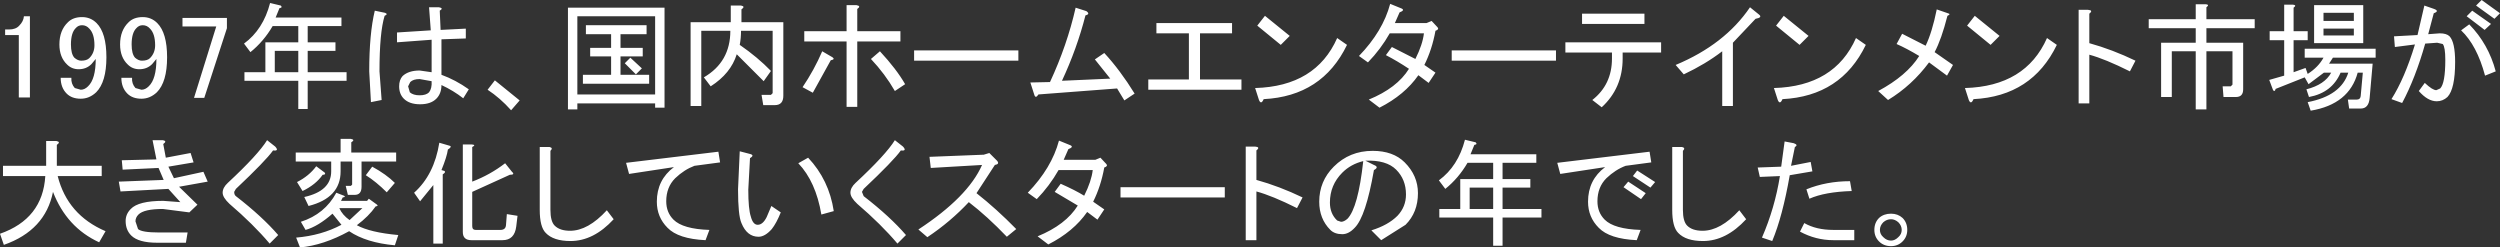 <?xml version="1.0" encoding="UTF-8" standalone="no"?>
<svg xmlns:xlink="http://www.w3.org/1999/xlink" height="28.95px" width="292.5px" xmlns="http://www.w3.org/2000/svg">
  <rect width="100%" height="100%" fill="#333333" stroke="none"/>
  <g transform="matrix(1.0, 0.0, 0.0, 1.0, 146.25, 14.45)">
    <path d="M-19.25 -12.65 Q-20.25 -8.75 -22.0 -5.0 L-16.35 -5.25 -18.15 -7.5 -17.05 -8.25 Q-15.2 -6.25 -13.5 -3.5 L-14.7 -2.7 -15.55 -4.1 -24.75 -3.4 Q-25.1 -2.85 -25.25 -3.4 L-25.7 -4.8 -23.4 -4.85 Q-21.4 -9.15 -20.4 -13.55 L-19.15 -13.15 Q-18.65 -12.8 -19.25 -12.65 M-46.05 -13.85 Q-45.45 -13.75 -45.95 -13.4 L-45.95 -10.8 -40.9 -10.8 -40.9 -9.6 -45.95 -9.6 -45.95 -1.95 -47.2 -1.95 -47.2 -9.6 -52.15 -9.6 -52.15 -10.8 -47.2 -10.8 -47.2 -13.85 -46.05 -13.85 M-39.3 -8.55 L-27.1 -8.55 -27.1 -7.35 -39.3 -7.35 -39.3 -8.55 M-41.55 -3.8 Q-42.7 -5.8 -44.35 -7.55 L-43.3 -8.45 Q-41.35 -6.35 -40.35 -4.6 L-41.55 -3.8 M-51.15 -3.6 L-52.35 -4.25 Q-51.0 -6.25 -50.05 -8.45 L-48.85 -7.75 Q-48.5 -7.5 -49.05 -7.4 L-51.15 -3.6 M-46.15 6.95 Q-42.6 3.65 -41.55 1.95 L-40.6 2.7 Q-40.1 3.25 -40.85 3.15 -41.7 4.35 -45.2 7.65 L-45.4 8.0 -45.2 8.5 Q-42.1 10.9 -40.25 13.05 L-41.25 14.05 Q-43.15 11.8 -45.95 9.4 -46.75 8.65 -46.75 8.1 -46.75 7.5 -46.15 6.95 M-48.7 10.25 L-50.15 10.65 Q-50.8 6.8 -52.85 4.65 L-51.7 4.0 Q-49.25 6.6 -48.7 10.25 M-37.5 3.9 L-31.15 3.65 -30.5 3.45 -29.6 4.35 Q-29.25 4.75 -29.85 4.85 L-32.0 8.15 Q-29.65 10.0 -27.35 12.35 L-28.45 13.25 Q-30.75 10.85 -32.9 9.2 -35.05 11.5 -37.75 13.3 L-38.8 12.4 Q-33.0 8.6 -31.35 4.85 L-37.35 5.2 -37.5 3.9 M-11.9 -5.15 L-7.15 -5.15 -7.15 -10.55 -10.95 -10.55 -10.95 -11.75 -2.1 -11.75 -2.1 -10.55 -5.85 -10.55 -5.85 -5.15 -1.0 -5.15 -1.0 -3.95 -11.9 -3.95 -11.9 -5.15 M-22.15 7.05 Q-20.45 7.8 -19.4 8.45 -18.55 6.75 -18.4 5.45 L-22.4 5.45 Q-23.45 7.3 -24.95 8.85 L-26.0 8.1 Q-23.2 5.2 -22.35 2.0 L-21.0 2.55 Q-20.6 2.75 -21.25 3.0 L-21.8 4.25 -18.1 4.25 -17.5 4.0 -16.8 4.75 Q-16.6 5.0 -17.05 5.15 -17.45 7.35 -18.35 9.15 L-17.05 10.05 -17.85 11.25 -19.05 10.35 Q-20.65 12.65 -23.6 14.15 L-24.85 13.2 Q-21.55 11.85 -20.15 9.6 L-22.85 8.0 -22.15 7.05 M-15.15 7.45 L-2.95 7.45 -2.95 8.65 -15.15 8.65 -15.15 7.45 M-60.75 -11.85 L-60.75 -13.8 -59.55 -13.8 Q-59.0 -13.7 -59.5 -13.35 L-59.5 -11.85 -54.6 -11.85 -54.6 -3.25 Q-54.6 -2.15 -55.6 -2.15 L-56.95 -2.15 -57.15 -3.35 -56.05 -3.35 -55.85 -3.55 -55.85 -10.85 -59.55 -10.85 Q-59.55 -10.0 -59.7 -9.2 -57.6 -7.75 -56.05 -6.15 L-56.9 -4.95 -60.05 -8.1 Q-60.75 -5.85 -63.1 -4.35 L-63.9 -5.4 Q-60.8 -7.2 -60.8 -10.85 L-64.2 -10.85 -64.2 -2.05 -65.45 -2.05 -65.45 -11.85 -60.75 -11.85 M-73.65 -8.85 L-71.05 -8.85 -71.05 -7.85 -73.65 -7.85 -73.65 -5.7 -70.3 -5.7 -70.3 -4.65 -78.05 -4.65 -78.05 -5.7 -74.75 -5.7 -74.75 -7.85 -77.2 -7.85 -77.2 -8.85 -74.75 -8.85 -74.75 -10.45 -77.7 -10.45 -77.7 -11.5 -70.6 -11.5 -70.6 -10.45 -73.65 -10.45 -73.65 -8.85 M-72.5 -7.7 L-71.15 -6.45 -71.85 -5.75 -73.15 -7.05 -72.5 -7.7 M-79.8 -1.65 L-79.8 -13.55 -68.5 -13.55 -68.5 -1.85 -69.6 -1.85 -69.6 -2.35 -78.7 -2.35 -78.7 -1.65 -79.8 -1.65 M-89.2 -3.95 L-88.35 -5.05 -85.45 -2.7 -86.45 -1.55 Q-87.75 -3.0 -89.2 -3.95 M-92.05 -2.95 Q-93.2 -3.85 -94.6 -4.5 -94.6 -3.5 -95.2 -2.9 -95.85 -2.25 -97.1 -2.25 -98.35 -2.25 -99.0 -2.9 -99.55 -3.45 -99.55 -4.35 -99.55 -5.1 -99.15 -5.55 -98.45 -6.2 -97.15 -6.2 L-95.75 -6.0 -95.75 -9.8 -99.8 -9.5 -99.8 -10.65 -95.85 -10.9 -96.05 -13.6 -94.9 -13.6 Q-94.3 -13.5 -94.8 -13.2 L-94.7 -10.95 -91.75 -11.1 -91.75 -9.95 -94.6 -9.85 -94.6 -5.7 Q-92.95 -5.1 -91.4 -4.0 L-92.05 -2.95 M-86.6 6.0 L-91.0 8.0 -91.0 12.0 Q-91.0 12.45 -90.6 12.45 L-87.7 12.45 Q-87.1 12.45 -87.05 11.9 L-86.95 10.6 -85.7 10.8 -85.85 12.05 Q-86.05 13.65 -87.45 13.65 L-91.1 13.65 Q-92.1 13.65 -92.1 12.7 L-92.1 2.45 -91.05 2.45 Q-90.5 2.5 -91.0 2.75 L-91.0 6.8 Q-88.9 6.0 -87.15 4.65 L-86.35 5.65 Q-85.95 6.0 -86.6 6.0 M-83.1 10.1 L-83.1 2.75 -81.95 2.75 Q-81.5 2.85 -81.85 3.2 L-81.85 10.1 Q-81.85 11.45 -81.35 11.95 -80.75 12.55 -79.55 12.55 -77.45 12.55 -75.25 10.15 L-74.45 11.2 Q-76.8 13.75 -79.5 13.75 -81.5 13.75 -82.4 12.8 -83.1 12.1 -83.1 10.1 M-73.0 4.6 L-62.2 3.3 -62.0 4.55 -65.0 4.95 Q-66.2 5.4 -67.25 6.4 -68.3 7.45 -68.3 9.1 -68.3 10.4 -67.45 11.25 -66.35 12.35 -63.25 12.45 L-63.7 13.65 Q-66.9 13.5 -68.15 12.2 -69.4 10.95 -69.4 9.15 -69.4 6.6 -67.4 5.1 L-72.65 5.9 -73.0 4.6 M-58.55 3.55 Q-57.9 3.7 -58.5 4.05 L-58.7 7.75 Q-58.7 10.0 -58.4 10.9 -58.15 11.85 -57.6 11.85 -57.0 11.85 -56.55 10.95 L-56.0 9.65 -54.9 10.4 Q-55.4 11.65 -55.95 12.35 -56.75 13.25 -57.5 13.25 -58.85 13.25 -59.5 11.65 -59.9 10.75 -59.9 7.7 L-59.7 3.25 -58.55 3.55 M-69.6 -12.55 L-78.7 -12.55 -78.7 -3.4 -69.6 -3.4 -69.6 -12.55 M-101.2 -12.95 Q-100.8 -12.8 -101.25 -12.6 -101.85 -10.65 -101.85 -6.1 L-101.6 -2.75 -102.85 -2.5 -103.05 -6.1 Q-103.05 -10.5 -102.4 -13.2 L-101.2 -12.95 M-110.25 -11.4 L-110.25 -9.5 -107.0 -9.5 -107.0 -8.5 -110.25 -8.5 -110.25 -6.0 -105.7 -6.0 -105.7 -5.0 -110.25 -5.0 -110.25 -1.7 -111.35 -1.7 -111.35 -5.0 -117.65 -5.0 -117.65 -6.0 -115.2 -6.0 -115.2 -9.5 -111.35 -9.5 -111.35 -11.4 -114.35 -11.4 Q-115.4 -9.6 -116.95 -8.35 L-117.7 -9.35 Q-115.45 -11.0 -114.65 -14.1 L-113.4 -13.8 Q-113.15 -13.55 -113.55 -13.5 L-114.0 -12.4 -106.3 -12.4 -106.3 -11.4 -110.25 -11.4 M-124.9 -12.35 L-119.7 -12.35 -119.7 -11.15 -122.35 -3.0 -123.55 -3.0 -120.95 -11.35 -124.9 -11.35 -124.9 -12.35 M-129.55 -12.45 Q-128.55 -12.45 -127.85 -11.75 -126.7 -10.6 -126.7 -7.75 -126.7 -4.85 -127.9 -3.65 -128.7 -2.9 -129.7 -2.9 -130.75 -2.9 -131.35 -3.5 -132.05 -4.2 -132.05 -5.35 L-130.8 -5.35 Q-130.85 -4.65 -130.4 -4.15 L-129.7 -3.95 Q-129.25 -3.95 -128.85 -4.35 -127.95 -5.2 -127.95 -7.55 L-128.45 -6.95 Q-129.05 -6.35 -129.95 -6.35 -130.75 -6.35 -131.3 -6.9 -132.2 -7.75 -132.2 -9.25 -132.2 -10.9 -131.2 -11.85 -130.6 -12.45 -129.55 -12.45 M-130.3 -11.15 Q-130.85 -10.6 -130.85 -9.25 -130.85 -8.15 -130.45 -7.7 -130.05 -7.35 -129.65 -7.35 -129.0 -7.35 -128.7 -7.65 -128.1 -8.25 -128.1 -9.15 -128.1 -10.5 -128.7 -11.1 -129.05 -11.5 -129.55 -11.5 -130.0 -11.5 -130.3 -11.15 M-114.1 -6.0 L-111.35 -6.0 -111.35 -8.5 -114.1 -8.5 -114.1 -6.0 M-126.55 5.05 L-125.9 6.4 -122.45 5.65 -121.95 6.8 -125.3 7.4 -123.15 9.5 -124.1 10.4 -127.2 10.0 Q-129.4 10.0 -130.05 10.65 -130.4 11.0 -130.4 11.45 L-130.1 12.35 Q-129.65 12.75 -127.65 12.75 L-124.3 12.75 -124.5 13.95 -127.85 13.95 Q-130.05 13.95 -130.9 13.1 -131.55 12.45 -131.55 11.4 -131.55 10.6 -130.95 10.0 -130.05 9.05 -127.15 9.05 L-125.15 9.2 -126.55 7.65 -132.15 7.95 -132.35 6.8 -127.1 6.6 -127.7 5.2 -131.9 5.4 -132.0 4.3 -127.95 4.2 -128.4 1.95 -127.2 1.95 Q-126.65 2.05 -127.15 2.4 L-126.85 4.0 -123.95 3.45 -123.6 4.55 -126.55 5.05 M-114.05 2.7 Q-113.55 3.25 -114.3 3.15 -115.15 4.35 -118.65 7.65 L-118.85 8.0 Q-118.85 8.35 -118.65 8.5 -115.55 10.9 -113.7 13.05 L-114.7 14.05 Q-116.6 11.8 -119.4 9.4 -120.2 8.65 -120.2 8.1 -120.2 7.5 -119.6 6.95 -116.05 3.65 -115.0 1.95 L-114.05 2.7 M-97.15 -5.2 Q-97.9 -5.2 -98.25 -4.85 L-98.5 -4.35 -98.3 -3.65 Q-97.9 -3.3 -97.15 -3.3 -96.4 -3.3 -96.05 -3.65 -95.7 -4.1 -95.75 -4.95 L-97.15 -5.2 M-105.15 3.4 L-99.9 3.4 -99.9 4.45 -103.95 4.45 -103.95 7.4 Q-103.95 8.35 -104.75 8.35 L-105.55 8.35 -105.8 7.3 -105.2 7.3 -105.05 7.15 -105.05 4.45 -106.4 4.45 -106.4 5.6 Q-106.4 8.7 -110.15 9.65 L-110.65 8.6 Q-107.5 7.9 -107.5 5.6 L-107.5 4.45 -111.65 4.45 -111.65 3.4 -106.4 3.4 -106.4 1.8 -105.2 1.8 Q-104.65 1.9 -105.15 2.2 L-105.15 3.4 M-102.7 5.05 Q-101.05 5.95 -100.05 6.95 L-101.0 8.05 Q-102.25 6.8 -103.45 6.05 L-102.7 5.05 M-109.25 5.0 L-108.25 5.75 Q-108.1 6.0 -108.5 6.0 -109.3 7.15 -110.85 7.9 L-111.5 6.85 Q-110.1 6.15 -109.25 5.0 M-111.05 11.5 Q-108.25 10.6 -106.9 8.1 L-106.0 8.45 Q-105.75 8.6 -106.15 8.65 L-106.35 9.05 -103.3 9.05 -103.1 8.8 -102.2 9.45 Q-101.9 9.65 -102.3 9.7 -103.1 10.85 -104.5 11.9 -102.95 12.75 -99.65 13.05 L-100.05 14.25 Q-103.4 13.95 -105.4 12.6 -108.4 14.25 -111.15 14.5 L-111.6 13.35 Q-108.65 13.1 -106.3 11.85 L-107.35 10.55 Q-109.05 12.05 -110.5 12.45 L-111.05 11.5 M-103.85 9.9 L-106.55 9.9 Q-106.2 10.7 -105.35 11.3 L-103.85 9.9 M-93.65 2.6 Q-93.3 2.7 -93.85 3.05 -93.95 3.85 -94.6 5.45 L-94.25 5.55 Q-94.05 5.7 -94.45 5.95 L-94.45 14.05 -95.55 14.05 -95.55 7.2 -97.1 9.1 -97.8 8.1 Q-95.45 6.0 -94.85 2.25 L-93.65 2.6 M-134.95 -11.75 Q-133.8 -10.6 -133.8 -7.75 -133.8 -4.85 -135.0 -3.65 -135.8 -2.9 -136.8 -2.9 -137.85 -2.9 -138.45 -3.5 -139.15 -4.2 -139.15 -5.35 L-137.9 -5.35 Q-137.95 -4.65 -137.5 -4.15 L-136.8 -3.95 Q-136.35 -3.95 -135.95 -4.35 -135.05 -5.2 -135.05 -7.55 L-135.55 -6.95 Q-136.15 -6.35 -137.05 -6.35 -137.85 -6.35 -138.4 -6.9 -139.3 -7.75 -139.3 -9.25 -139.3 -10.9 -138.3 -11.85 -137.7 -12.45 -136.65 -12.45 -135.65 -12.45 -134.95 -11.75 M-137.4 -11.15 Q-137.95 -10.6 -137.95 -9.25 -137.95 -8.15 -137.55 -7.7 -137.15 -7.35 -136.75 -7.35 -136.1 -7.35 -135.8 -7.65 -135.2 -8.25 -135.2 -9.15 -135.2 -10.5 -135.8 -11.1 -136.15 -11.5 -136.65 -11.5 -137.1 -11.5 -137.4 -11.15 M-143.45 -12.55 L-142.75 -12.55 -142.75 -3.05 -144.05 -3.05 -144.05 -10.35 -145.65 -10.35 -145.65 -11.0 -145.2 -11.0 Q-144.4 -11.0 -144.0 -11.45 -143.5 -11.95 -143.45 -12.55 M-145.9 4.95 L-140.85 4.95 -140.85 2.05 -139.65 2.05 Q-139.1 2.15 -139.6 2.5 L-139.6 4.95 -134.35 4.95 -134.35 6.15 -139.5 6.15 Q-138.35 10.7 -133.9 12.6 L-134.65 13.9 Q-138.45 12.15 -140.05 8.0 -140.95 12.5 -145.8 14.2 L-146.25 12.9 Q-141.25 11.15 -140.95 6.15 L-145.9 6.15 -145.9 4.95 M138.55 -13.4 Q139.2 -13.15 138.5 -12.9 L137.85 -10.45 139.2 -10.55 Q140.0 -10.55 140.35 -10.2 141.0 -9.5 141.0 -7.2 141.0 -4.05 140.1 -3.1 139.55 -2.6 138.85 -2.6 137.8 -2.6 136.75 -3.8 L137.45 -4.75 Q138.35 -3.9 138.8 -3.9 L139.25 -4.1 Q139.85 -4.7 139.85 -7.45 139.85 -8.95 139.55 -9.3 L138.9 -9.45 137.5 -9.35 Q136.35 -5.3 134.8 -2.4 L133.55 -2.85 Q135.1 -5.3 136.3 -9.25 L133.95 -8.95 133.85 -10.2 136.6 -10.35 137.4 -13.8 138.55 -13.4 M143.45 -13.8 L144.1 -14.45 146.25 -12.9 145.6 -12.25 143.45 -13.8 M143.0 -13.2 L145.2 -11.65 144.45 -10.95 142.35 -12.55 143.0 -13.2 M117.55 -11.15 L111.9 -11.15 111.9 -9.45 116.2 -9.45 116.2 -4.0 Q116.2 -3.1 115.35 -3.1 L113.9 -3.1 113.8 -4.35 114.75 -4.35 114.95 -4.55 114.95 -8.45 111.9 -8.45 111.9 -1.65 110.65 -1.65 110.65 -8.45 107.85 -8.45 107.85 -3.1 106.6 -3.1 106.6 -9.45 110.65 -9.45 110.65 -11.15 105.15 -11.15 105.15 -12.2 110.65 -12.2 110.65 -13.95 111.85 -13.95 Q112.3 -13.9 111.9 -13.6 L111.9 -12.2 117.55 -12.2 117.55 -11.15 M122.05 -13.9 Q122.5 -13.85 122.1 -13.55 L122.1 -10.8 123.75 -10.8 123.75 -9.75 122.1 -9.75 122.1 -6.0 123.5 -6.5 123.75 -5.8 Q125.0 -6.6 125.6 -7.7 L123.4 -7.7 123.4 -8.75 131.7 -8.75 131.7 -7.7 126.7 -7.7 126.25 -7.0 131.35 -7.0 131.0 -3.0 Q130.9 -1.75 129.95 -1.75 L128.6 -1.75 128.45 -2.8 129.5 -2.8 Q129.9 -2.8 129.95 -3.2 L130.2 -5.95 129.6 -5.95 Q128.6 -2.25 124.1 -1.5 L123.75 -2.5 Q127.65 -3.25 128.5 -5.95 L127.6 -5.95 Q126.6 -3.6 123.9 -3.1 L123.6 -4.0 Q125.75 -4.55 126.5 -5.95 L125.65 -5.95 123.85 -4.6 123.4 -5.4 120.0 -4.05 Q119.9 -3.65 119.7 -3.9 L119.25 -5.1 121.0 -5.6 121.0 -9.75 119.3 -9.75 119.3 -10.8 121.0 -10.8 121.0 -13.9 122.05 -13.9 M130.25 -13.85 L130.25 -9.4 124.5 -9.4 124.5 -13.85 130.25 -13.85 M129.15 -12.0 L129.15 -12.95 125.6 -12.95 125.6 -12.0 129.15 -12.0 M125.6 -10.3 L129.15 -10.3 129.15 -11.1 125.6 -11.1 125.6 -10.3 M141.7 -10.9 L142.65 -11.6 Q144.9 -9.3 145.75 -6.1 L144.5 -5.6 Q143.55 -9.15 141.7 -10.9 M98.2 -12.85 L98.2 -9.4 Q100.9 -8.65 103.6 -7.35 L102.95 -6.1 Q100.05 -7.55 98.2 -8.05 L98.2 -2.35 96.95 -2.35 96.95 -13.3 98.05 -13.3 Q98.7 -13.25 98.2 -12.85 M84.8 -12.6 L87.7 -10.25 86.65 -9.2 83.9 -11.45 84.8 -12.6 M81.65 -12.9 Q82.05 -12.8 81.6 -12.6 80.9 -9.85 80.1 -8.35 L82.25 -6.85 81.55 -5.6 79.45 -7.15 Q77.45 -4.45 74.65 -2.75 L73.5 -3.8 Q76.85 -5.6 78.3 -7.9 76.8 -8.8 75.65 -9.3 L76.3 -10.5 79.05 -9.1 Q79.8 -10.65 80.35 -13.35 L81.65 -12.9 M83.65 -4.15 Q90.75 -4.35 93.25 -10.0 L94.4 -9.2 Q91.5 -3.2 84.65 -2.85 84.35 -2.15 84.1 -2.75 L83.65 -4.15 M72.05 -9.2 Q69.15 -3.2 62.3 -2.85 62.0 -2.15 61.75 -2.75 L61.3 -4.15 Q68.4 -4.35 70.9 -10.0 L72.05 -9.2 M74.1 13.3 Q74.5 13.7 75.0 13.7 75.45 13.7 75.85 13.3 76.25 12.95 76.25 12.45 76.25 11.95 75.85 11.55 75.45 11.2 75.0 11.2 74.5 11.2 74.1 11.55 73.7 11.95 73.7 12.45 73.7 12.95 74.1 13.3 M73.6 11.05 Q74.15 10.55 75.0 10.55 75.8 10.55 76.35 11.05 76.9 11.6 76.9 12.45 76.9 13.25 76.35 13.8 75.8 14.35 75.0 14.35 74.15 14.35 73.6 13.8 73.05 13.25 73.05 12.45 73.05 11.6 73.6 11.05 M70.4 7.9 Q67.25 8.0 65.45 8.8 L65.1 7.7 Q67.45 6.75 70.2 6.75 L70.4 7.9 M70.7 13.65 L68.25 13.65 Q66.2 13.65 64.35 12.65 L64.85 11.65 Q66.25 12.45 68.25 12.45 L70.7 12.45 70.7 13.65 M62.45 -12.6 L65.35 -10.25 64.3 -9.2 61.55 -11.45 62.45 -12.6 M59.15 -12.25 L56.5 -9.45 56.5 -2.05 55.25 -2.05 55.25 -8.45 Q53.3 -6.95 50.75 -5.75 L49.8 -6.85 Q55.55 -9.25 58.5 -13.6 L59.55 -12.75 Q60.0 -12.4 59.15 -12.25 M38.85 -11.65 L38.85 -12.85 46.15 -12.85 46.15 -11.65 38.85 -11.65 M41.15 -1.9 L40.05 -2.75 Q42.35 -4.55 42.35 -7.6 L42.35 -8.3 36.9 -8.3 36.9 -9.5 48.1 -9.5 48.1 -8.3 43.6 -8.3 43.6 -7.6 Q43.6 -4.15 41.15 -1.9 M35.8 -7.35 L23.6 -7.35 23.6 -8.55 35.8 -8.55 35.8 -7.35 M35.95 4.6 L46.75 3.3 46.95 4.55 43.95 4.95 Q42.75 5.4 41.7 6.4 40.65 7.45 40.65 9.1 40.65 10.4 41.5 11.25 42.6 12.35 45.7 12.45 L45.25 13.65 Q42.05 13.5 40.8 12.2 39.55 10.95 39.55 9.15 39.55 6.6 41.55 5.1 L36.3 5.9 35.95 4.6 M33.5 4.6 L29.55 4.6 29.55 6.5 32.8 6.5 32.8 7.5 29.55 7.5 29.55 10.0 34.1 10.0 34.1 11.0 29.55 11.0 29.55 14.3 28.45 14.3 28.45 11.0 22.15 11.0 22.15 10.0 24.6 10.0 24.6 6.5 28.45 6.5 28.45 4.6 25.45 4.6 Q24.4 6.4 22.85 7.65 L22.1 6.65 Q24.35 5.0 25.15 1.9 L26.4 2.2 Q26.65 2.45 26.25 2.5 L25.8 3.6 33.5 3.6 33.5 4.6 M47.4 6.85 L46.85 7.5 44.8 6.15 45.3 5.5 47.4 6.85 M44.25 6.8 L46.3 8.15 45.75 8.85 43.7 7.45 44.25 6.8 M49.4 2.75 L50.55 2.75 Q51.0 2.85 50.65 3.2 L50.65 10.1 Q50.65 11.45 51.15 11.95 51.75 12.55 52.95 12.55 55.05 12.55 57.25 10.15 L58.05 11.2 Q55.7 13.75 53.0 13.75 51.0 13.75 50.1 12.8 49.4 12.1 49.4 10.1 L49.4 2.75 M59.4 5.15 L62.15 5.05 62.55 2.1 63.6 2.3 Q64.2 2.5 63.75 2.75 L63.3 4.95 65.6 4.5 65.8 5.6 63.15 6.05 Q62.3 10.9 61.1 13.75 L59.9 13.35 Q61.4 9.9 62.0 6.15 L59.65 6.25 59.4 5.15 M21.95 -11.25 Q22.15 -11.0 21.7 -10.85 21.3 -8.65 20.4 -6.85 L21.7 -5.95 20.9 -4.75 19.7 -5.65 Q18.1 -3.35 15.15 -1.85 L13.9 -2.8 Q17.2 -4.15 18.6 -6.4 17.25 -7.3 15.9 -8.0 L16.6 -8.95 19.35 -7.55 Q20.2 -9.25 20.35 -10.55 L16.35 -10.55 Q15.3 -8.7 13.8 -7.15 L12.75 -7.9 Q15.55 -10.8 16.4 -14.0 L17.75 -13.45 Q18.15 -13.25 17.5 -13.0 L16.95 -11.75 20.65 -11.75 21.25 -12.0 21.95 -11.25 M1.75 -12.6 L4.65 -10.25 3.6 -9.2 0.85 -11.45 1.75 -12.6 M1.05 -2.75 L0.6 -4.15 Q7.7 -4.35 10.2 -10.0 L11.35 -9.2 Q8.45 -3.2 1.6 -2.85 1.3 -2.15 1.05 -2.75 M6.15 8.65 L5.5 9.9 Q2.6 8.45 0.75 7.95 L0.75 13.65 -0.5 13.65 -0.5 2.7 0.6 2.7 Q1.25 2.75 0.75 3.15 L0.75 6.6 Q3.45 7.35 6.15 8.65 M14.5 5.45 Q13.55 10.9 12.25 12.2 11.55 12.95 10.8 12.95 9.9 12.95 9.4 12.45 8.1 11.15 8.1 9.15 8.1 6.75 9.8 5.05 11.65 3.2 14.35 3.2 16.75 3.2 18.1 4.55 19.65 6.1 19.65 8.15 19.65 10.4 18.2 11.85 L15.35 13.65 14.2 12.5 Q16.15 11.9 17.25 10.8 18.25 9.75 18.25 8.3 18.25 6.55 17.1 5.4 15.95 4.25 13.5 4.35 L14.5 4.85 Q15.15 5.1 14.5 5.45 M10.8 5.75 Q9.35 7.2 9.35 9.25 9.35 10.55 10.2 11.35 L10.65 11.5 Q11.0 11.5 11.4 11.15 12.65 9.85 13.25 4.4 11.8 4.75 10.8 5.75 M28.45 10.0 L28.45 7.5 25.7 7.5 25.7 10.0 28.45 10.0" fill="#ffffff" fill-rule="evenodd" stroke="none"/>
  </g>
</svg>
